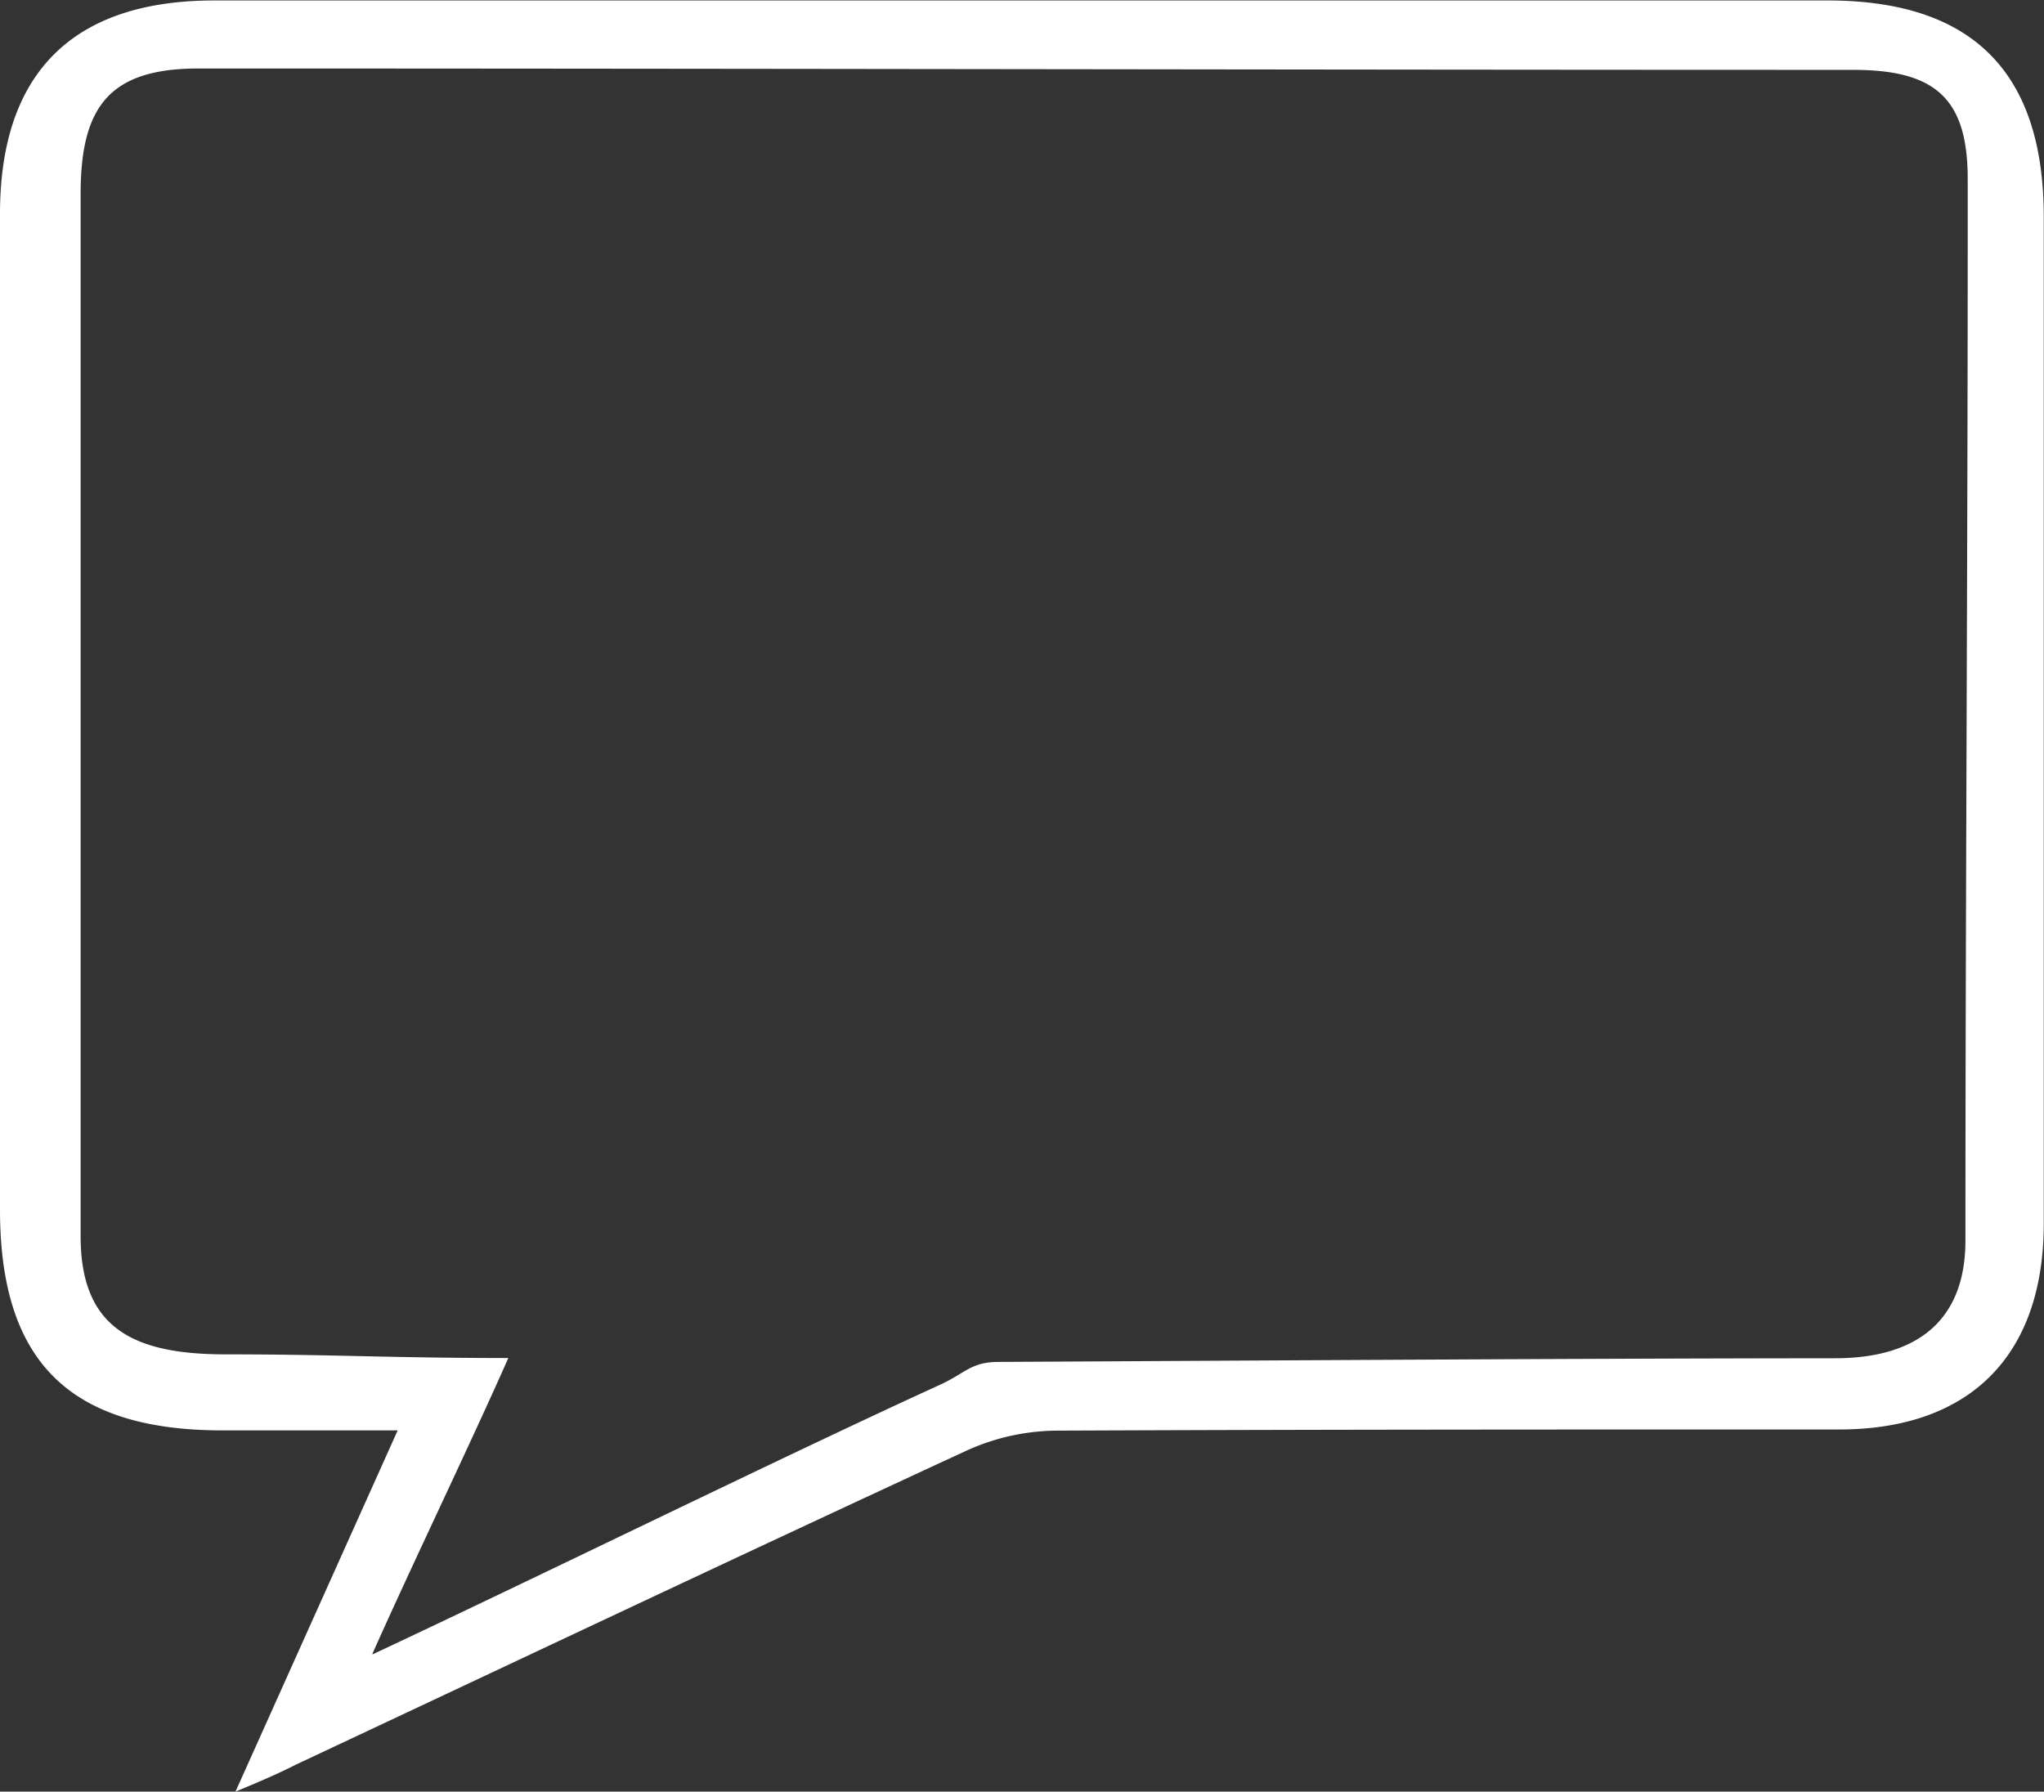 <svg id="Layer_1" data-name="Layer 1" xmlns="http://www.w3.org/2000/svg" viewBox="0 0 89.23 78.22"><rect x="0" y="0" width="89.23" height="78.22" fill="#333333" stroke="none"/><defs><style>.cls-1{fill:#fff;}</style></defs><title>icon-testimonial</title><g id="_1JCqRX" data-name="1JCqRX"><path class="cls-1" d="M2876.74,118.49l7.08-15.77h-7.64c-6.68,0-9.72-3-9.72-9.64q0-21.74,0-43.47c0-6.14,3.16-9.32,9.36-9.32q35.21,0,70.42,0c6.34,0,9.44,3.14,9.44,9.46q0,22,0,43.93c0,5.74-3.19,9-8.94,9-11.4,0-22.79,0-34.19.05a9.69,9.69,0,0,0-3.89.87c-9.78,4.52-19.52,9.13-29.28,13.71C2878.66,117.68,2877.92,118,2876.74,118.49Zm6-6c7.45-3.49,17.9-8.63,24.75-11.76,1.12-.51,1.35-1,2.57-1,11.62-.06,24.89-0.15,36.51-0.16,3.58,0,5.69-1.65,5.69-5.14,0-14.64.11-31.69,0.1-46.34,0-3.51-1.4-4.77-5-4.77-23.32,0-48.91-.06-72.23-0.06-3.86,0-5.15,1.63-5.15,5.47,0,14.42,0,31.1,0,45.52,0,4,2.29,5.14,6.28,5.15,4.88,0,7.17.16,12.39,0.16C2887.06,103.17,2884.43,108.62,2882.71,112.49Z" transform="translate(-2866.46 -40.27)"/></g></svg>